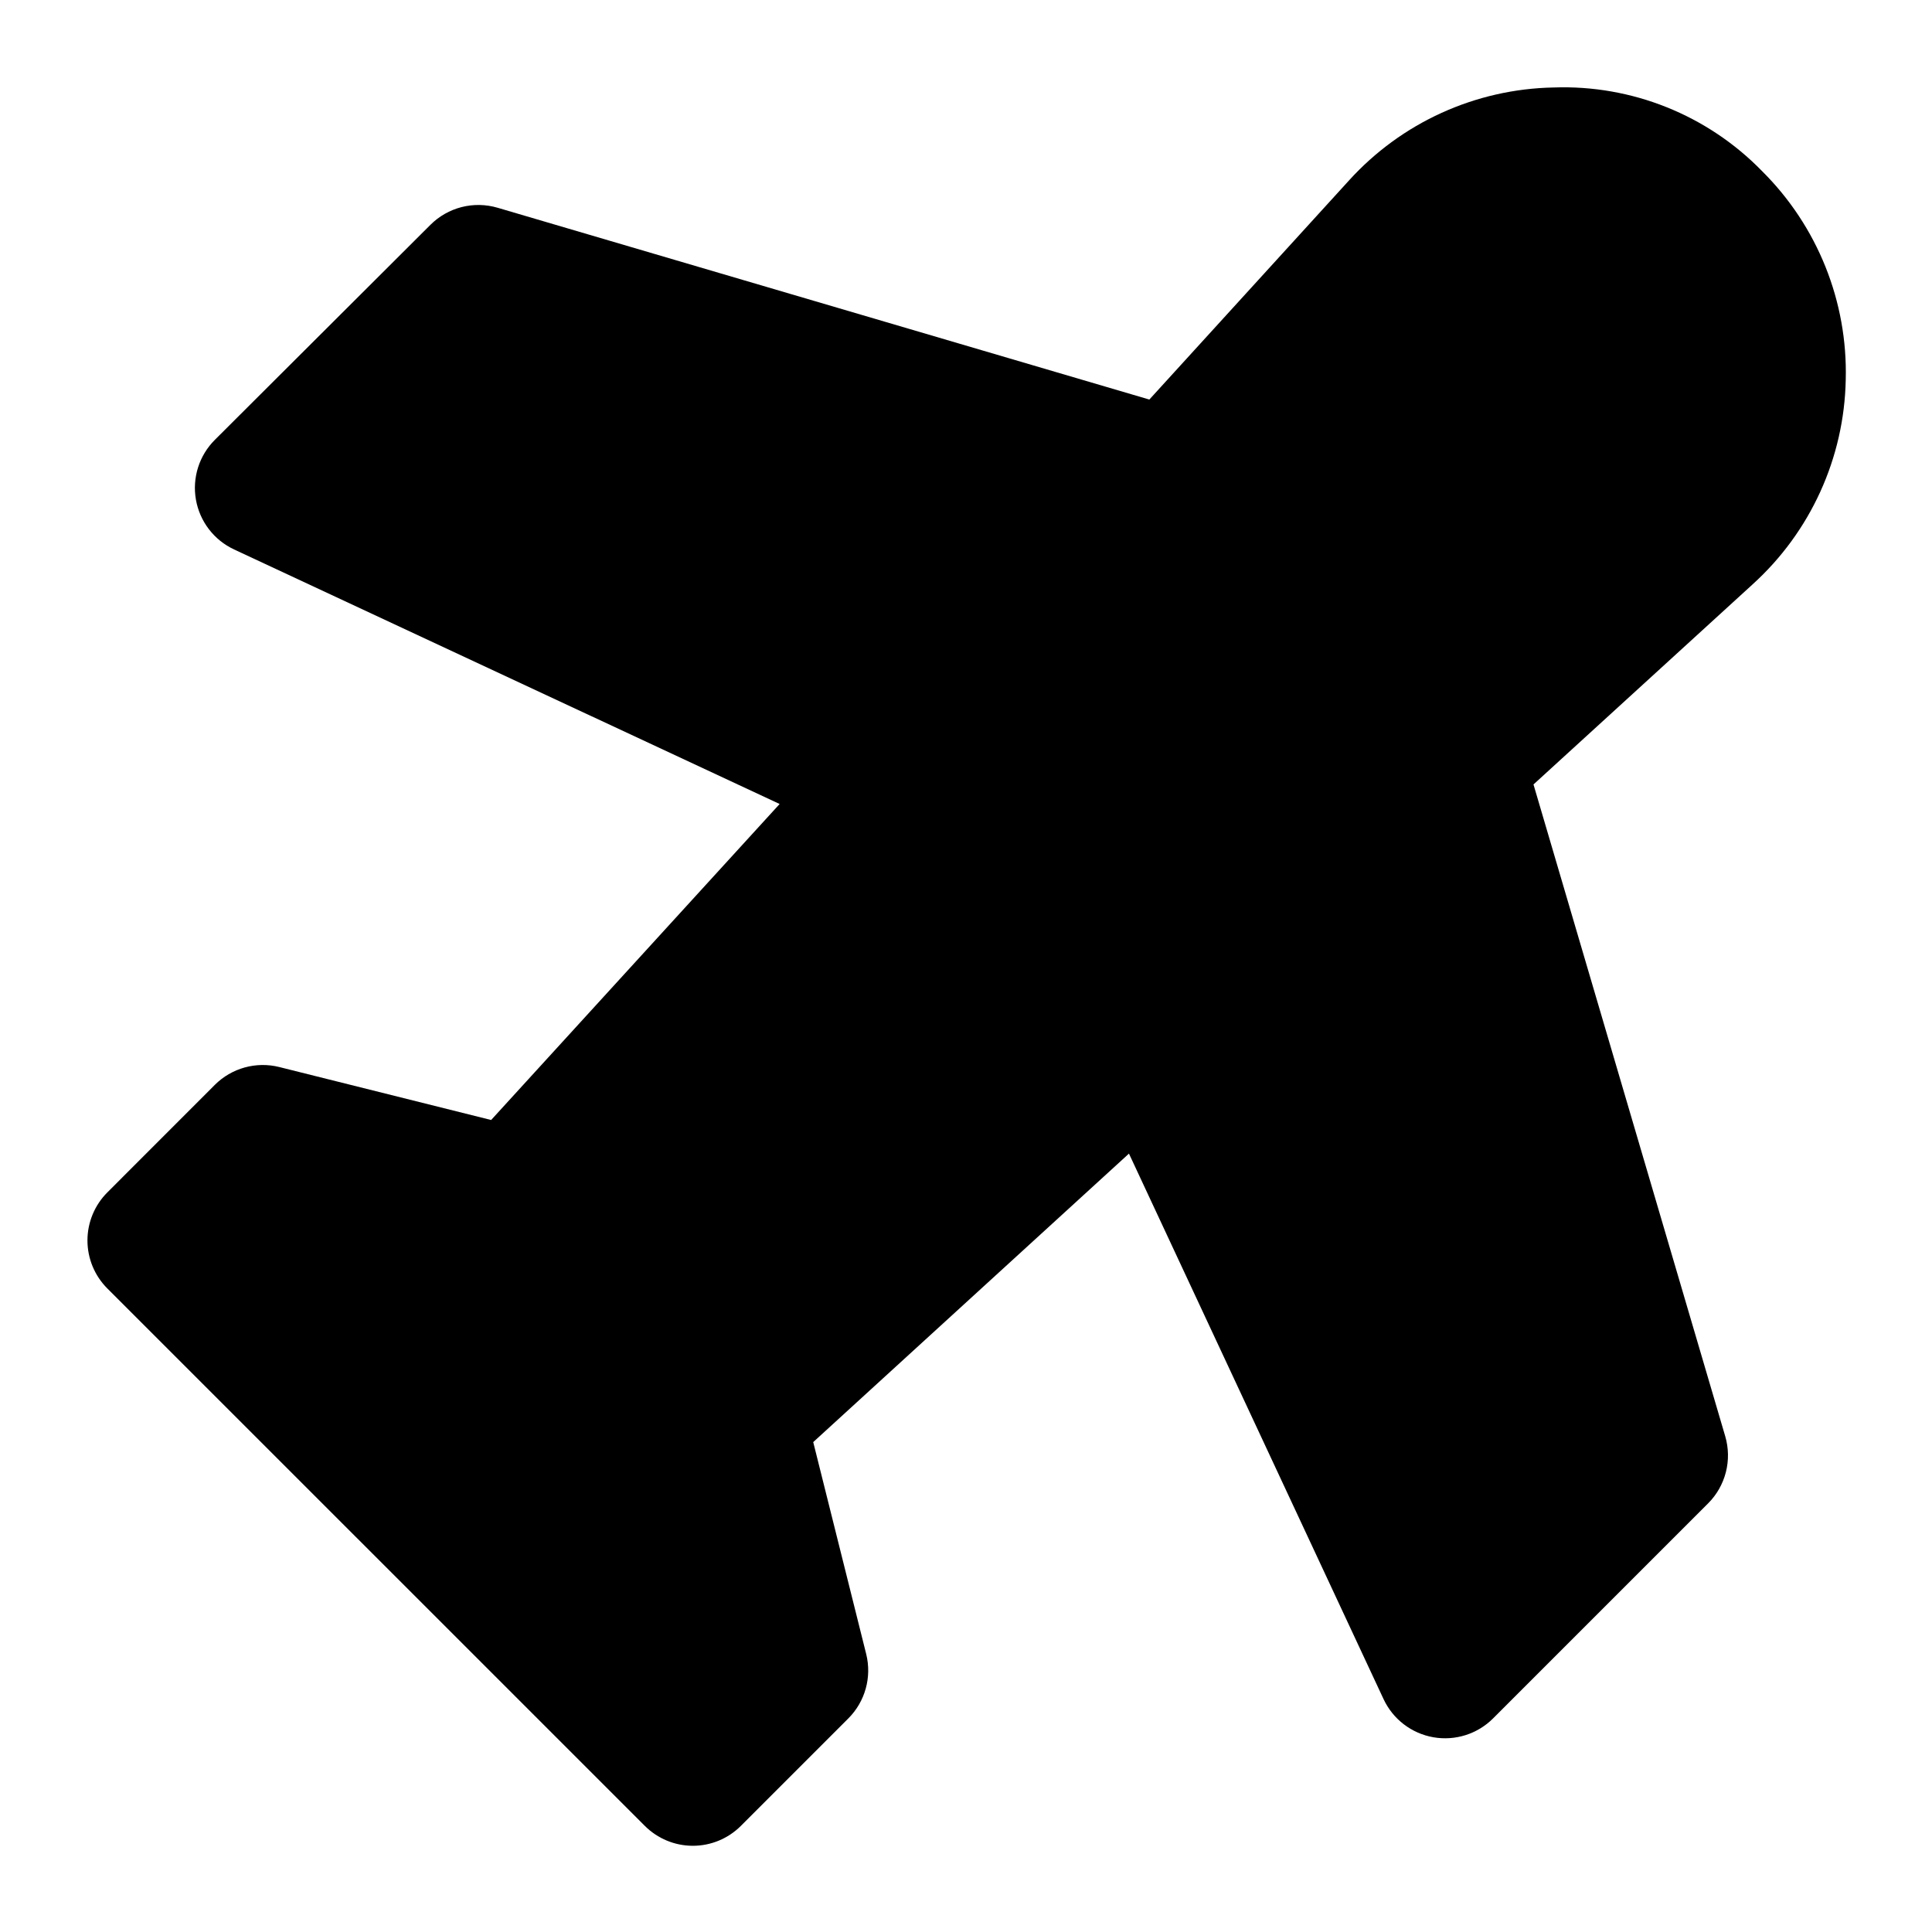 <?xml version="1.0" encoding="UTF-8"?>
<!-- Uploaded to: SVG Repo, www.svgrepo.com, Generator: SVG Repo Mixer Tools -->
<svg fill="#000000" width="800px" height="800px" version="1.1" viewBox="144 144 512 512" xmlns="http://www.w3.org/2000/svg">
 <path d="m633.14 244.63c0.543-20.695-7.477-40.695-22.168-55.277-14.465-14.867-34.547-22.918-55.273-22.168-20.699 0.395-40.316 9.312-54.215 24.652l-52.898 58.047-172.73-50.832h-0.004c-3.098-0.91-6.387-0.973-9.52-0.176-3.129 0.801-5.988 2.426-8.273 4.711l-57.129 56.984c-4.156 4.148-6.027 10.066-5.008 15.852 1.02 5.781 4.793 10.707 10.117 13.188l144.57 67.457-76.453 83.742-56.141-14.035h0.004c-6.133-1.535-12.625 0.262-17.094 4.731l-28.484 28.5c-3.371 3.375-5.266 7.953-5.266 12.723 0 4.773 1.895 9.348 5.266 12.723l142.45 142.43c3.375 3.371 7.949 5.269 12.723 5.269 4.769 0 9.344-1.898 12.719-5.269l28.484-28.484c4.465-4.465 6.262-10.945 4.731-17.074l-14.035-56.156 83.672-76.453 67.473 144.57c2.484 5.316 7.402 9.086 13.184 10.105 5.777 1.016 11.691-0.848 15.84-4.996l56.984-56.984c2.285-2.285 3.91-5.144 4.707-8.273 0.801-3.133 0.738-6.422-0.172-9.52l-50.812-172.73 58.027-52.988v-0.004c15.379-13.902 24.324-33.539 24.723-54.266z"/>
</svg>